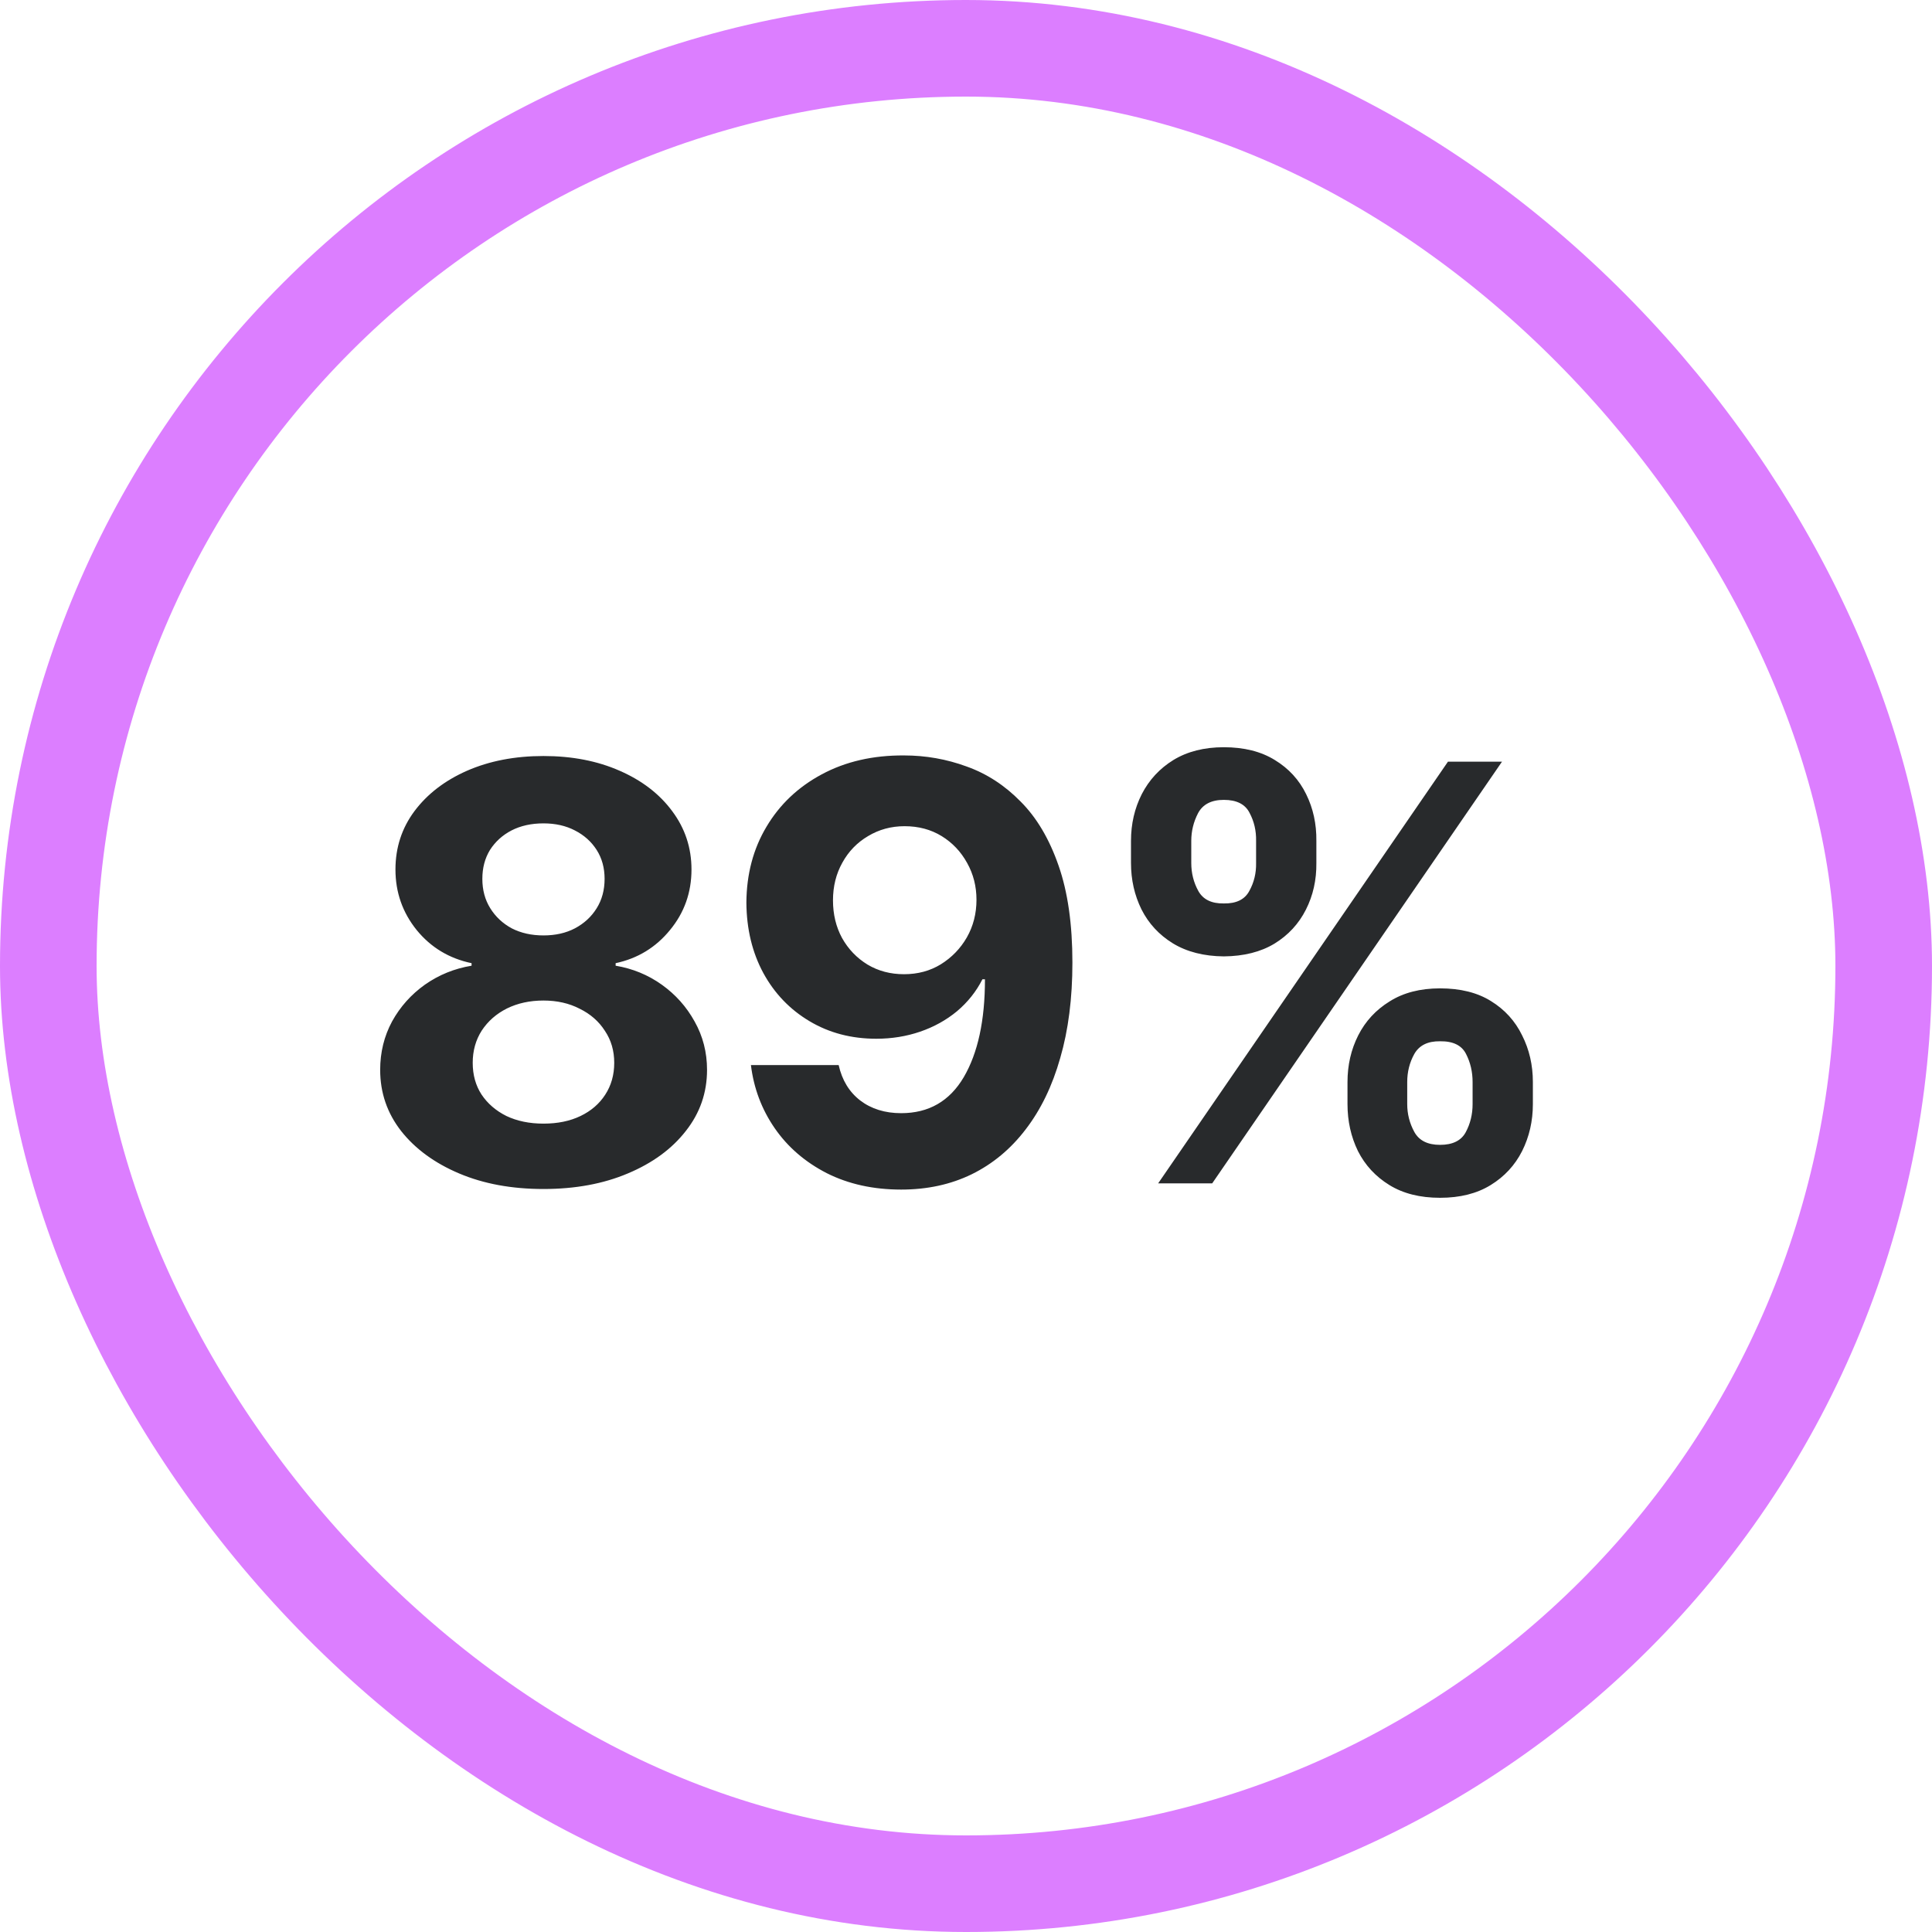 <?xml version="1.0" encoding="UTF-8"?> <svg xmlns="http://www.w3.org/2000/svg" width="80" height="80" viewBox="0 0 80 80" fill="none"><rect x="2" y="2" width="76" height="76" rx="38" stroke="#DC7EFF" stroke-width="4"></rect><path d="M22.504 49.234C21.191 49.234 20.027 49.02 19.012 48.59C17.996 48.16 17.195 47.574 16.609 46.832C16.031 46.09 15.742 45.246 15.742 44.301C15.742 43.574 15.906 42.906 16.234 42.297C16.57 41.688 17.023 41.18 17.594 40.773C18.172 40.367 18.816 40.105 19.527 39.988V39.883C18.598 39.688 17.84 39.23 17.254 38.512C16.668 37.785 16.375 36.949 16.375 36.004C16.375 35.098 16.637 34.293 17.16 33.59C17.691 32.879 18.418 32.32 19.34 31.914C20.27 31.508 21.324 31.305 22.504 31.305C23.684 31.305 24.734 31.508 25.656 31.914C26.586 32.32 27.312 32.879 27.836 33.59C28.367 34.301 28.633 35.105 28.633 36.004C28.633 36.957 28.336 37.793 27.742 38.512C27.156 39.23 26.406 39.688 25.492 39.883V39.988C26.195 40.105 26.832 40.367 27.402 40.773C27.973 41.18 28.426 41.688 28.762 42.297C29.105 42.906 29.277 43.574 29.277 44.301C29.277 45.246 28.984 46.09 28.398 46.832C27.82 47.574 27.02 48.16 25.996 48.59C24.98 49.02 23.816 49.234 22.504 49.234ZM22.504 46.527C23.09 46.527 23.602 46.422 24.039 46.211C24.477 46 24.816 45.707 25.059 45.332C25.309 44.949 25.434 44.508 25.434 44.008C25.434 43.508 25.305 43.066 25.047 42.684C24.797 42.293 24.449 41.988 24.004 41.77C23.566 41.543 23.066 41.43 22.504 41.43C21.941 41.43 21.438 41.539 20.992 41.758C20.555 41.977 20.207 42.281 19.949 42.672C19.699 43.062 19.574 43.508 19.574 44.008C19.574 44.508 19.695 44.945 19.938 45.32C20.188 45.695 20.531 45.992 20.969 46.211C21.414 46.422 21.926 46.527 22.504 46.527ZM22.504 38.734C22.996 38.734 23.43 38.637 23.805 38.441C24.188 38.238 24.488 37.961 24.707 37.609C24.926 37.258 25.035 36.852 25.035 36.391C25.035 35.938 24.926 35.539 24.707 35.195C24.488 34.852 24.188 34.582 23.805 34.387C23.43 34.191 22.996 34.094 22.504 34.094C22.004 34.094 21.562 34.191 21.18 34.387C20.805 34.582 20.508 34.852 20.289 35.195C20.078 35.539 19.973 35.938 19.973 36.391C19.973 36.852 20.082 37.258 20.301 37.609C20.52 37.961 20.816 38.238 21.191 38.441C21.574 38.637 22.012 38.734 22.504 38.734ZM37.434 31.281C38.332 31.281 39.195 31.434 40.023 31.738C40.859 32.035 41.605 32.52 42.262 33.191C42.926 33.855 43.449 34.738 43.832 35.84C44.215 36.934 44.406 38.273 44.406 39.859C44.406 41.336 44.238 42.652 43.902 43.809C43.574 44.965 43.098 45.949 42.473 46.762C41.855 47.574 41.109 48.195 40.234 48.625C39.367 49.047 38.395 49.258 37.316 49.258C36.16 49.258 35.133 49.031 34.234 48.578C33.336 48.117 32.617 47.496 32.078 46.715C31.539 45.934 31.211 45.062 31.094 44.102H34.727C34.867 44.727 35.164 45.215 35.617 45.566C36.078 45.918 36.645 46.094 37.316 46.094C38.457 46.094 39.32 45.598 39.906 44.605C40.492 43.605 40.785 42.254 40.785 40.551H40.68C40.422 41.059 40.07 41.5 39.625 41.875C39.18 42.242 38.672 42.523 38.102 42.719C37.531 42.914 36.926 43.012 36.285 43.012C35.254 43.012 34.332 42.77 33.52 42.285C32.707 41.801 32.07 41.137 31.609 40.293C31.148 39.441 30.914 38.469 30.906 37.375C30.914 36.195 31.191 35.148 31.738 34.234C32.285 33.312 33.047 32.59 34.023 32.066C35.008 31.535 36.145 31.273 37.434 31.281ZM37.457 34.211C36.902 34.211 36.398 34.348 35.945 34.621C35.492 34.887 35.137 35.254 34.879 35.723C34.621 36.184 34.492 36.703 34.492 37.281C34.492 37.859 34.617 38.379 34.867 38.84C35.125 39.301 35.477 39.668 35.922 39.941C36.367 40.207 36.871 40.34 37.434 40.34C38.004 40.34 38.512 40.203 38.957 39.93C39.41 39.648 39.77 39.277 40.035 38.816C40.301 38.348 40.434 37.828 40.434 37.258C40.434 36.703 40.305 36.195 40.047 35.734C39.789 35.266 39.438 34.895 38.992 34.621C38.547 34.348 38.035 34.211 37.457 34.211ZM55.797 45.719V44.805C55.797 44.102 55.945 43.457 56.242 42.871C56.539 42.285 56.973 41.816 57.543 41.465C58.113 41.105 58.809 40.926 59.629 40.926C60.473 40.926 61.176 41.102 61.738 41.453C62.309 41.805 62.738 42.277 63.027 42.871C63.324 43.457 63.473 44.102 63.473 44.805V45.719C63.473 46.422 63.324 47.07 63.027 47.664C62.73 48.25 62.297 48.719 61.727 49.07C61.156 49.422 60.457 49.598 59.629 49.598C58.801 49.598 58.102 49.422 57.531 49.07C56.961 48.719 56.527 48.25 56.23 47.664C55.941 47.07 55.797 46.422 55.797 45.719ZM58.27 44.805V45.719C58.27 46.125 58.367 46.508 58.562 46.867C58.758 47.227 59.113 47.406 59.629 47.406C60.152 47.406 60.508 47.23 60.695 46.879C60.883 46.527 60.977 46.141 60.977 45.719V44.805C60.977 44.383 60.887 43.996 60.707 43.645C60.527 43.285 60.168 43.109 59.629 43.117C59.121 43.109 58.766 43.285 58.562 43.645C58.367 43.996 58.27 44.383 58.27 44.805ZM46.832 35.734V34.82C46.832 34.117 46.98 33.473 47.277 32.887C47.582 32.293 48.02 31.82 48.59 31.469C49.168 31.117 49.863 30.941 50.676 30.941C51.512 30.941 52.215 31.117 52.785 31.469C53.363 31.82 53.797 32.293 54.086 32.887C54.375 33.473 54.516 34.117 54.508 34.82V35.734C54.516 36.438 54.371 37.082 54.074 37.668C53.777 38.254 53.344 38.723 52.773 39.074C52.203 39.418 51.504 39.594 50.676 39.602C49.848 39.594 49.145 39.414 48.566 39.062C47.996 38.711 47.562 38.242 47.266 37.656C46.977 37.07 46.832 36.43 46.832 35.734ZM49.328 34.82V35.734C49.328 36.156 49.426 36.543 49.621 36.895C49.816 37.246 50.168 37.418 50.676 37.41C51.191 37.418 51.543 37.246 51.73 36.895C51.926 36.543 52.02 36.156 52.012 35.734V34.82C52.02 34.398 51.93 34.012 51.742 33.66C51.562 33.301 51.207 33.121 50.676 33.121C50.16 33.121 49.805 33.305 49.609 33.672C49.422 34.031 49.328 34.414 49.328 34.82ZM47.957 49L59.957 31.539H62.195L50.195 49H47.957Z" fill="#282A2C"></path></svg> 